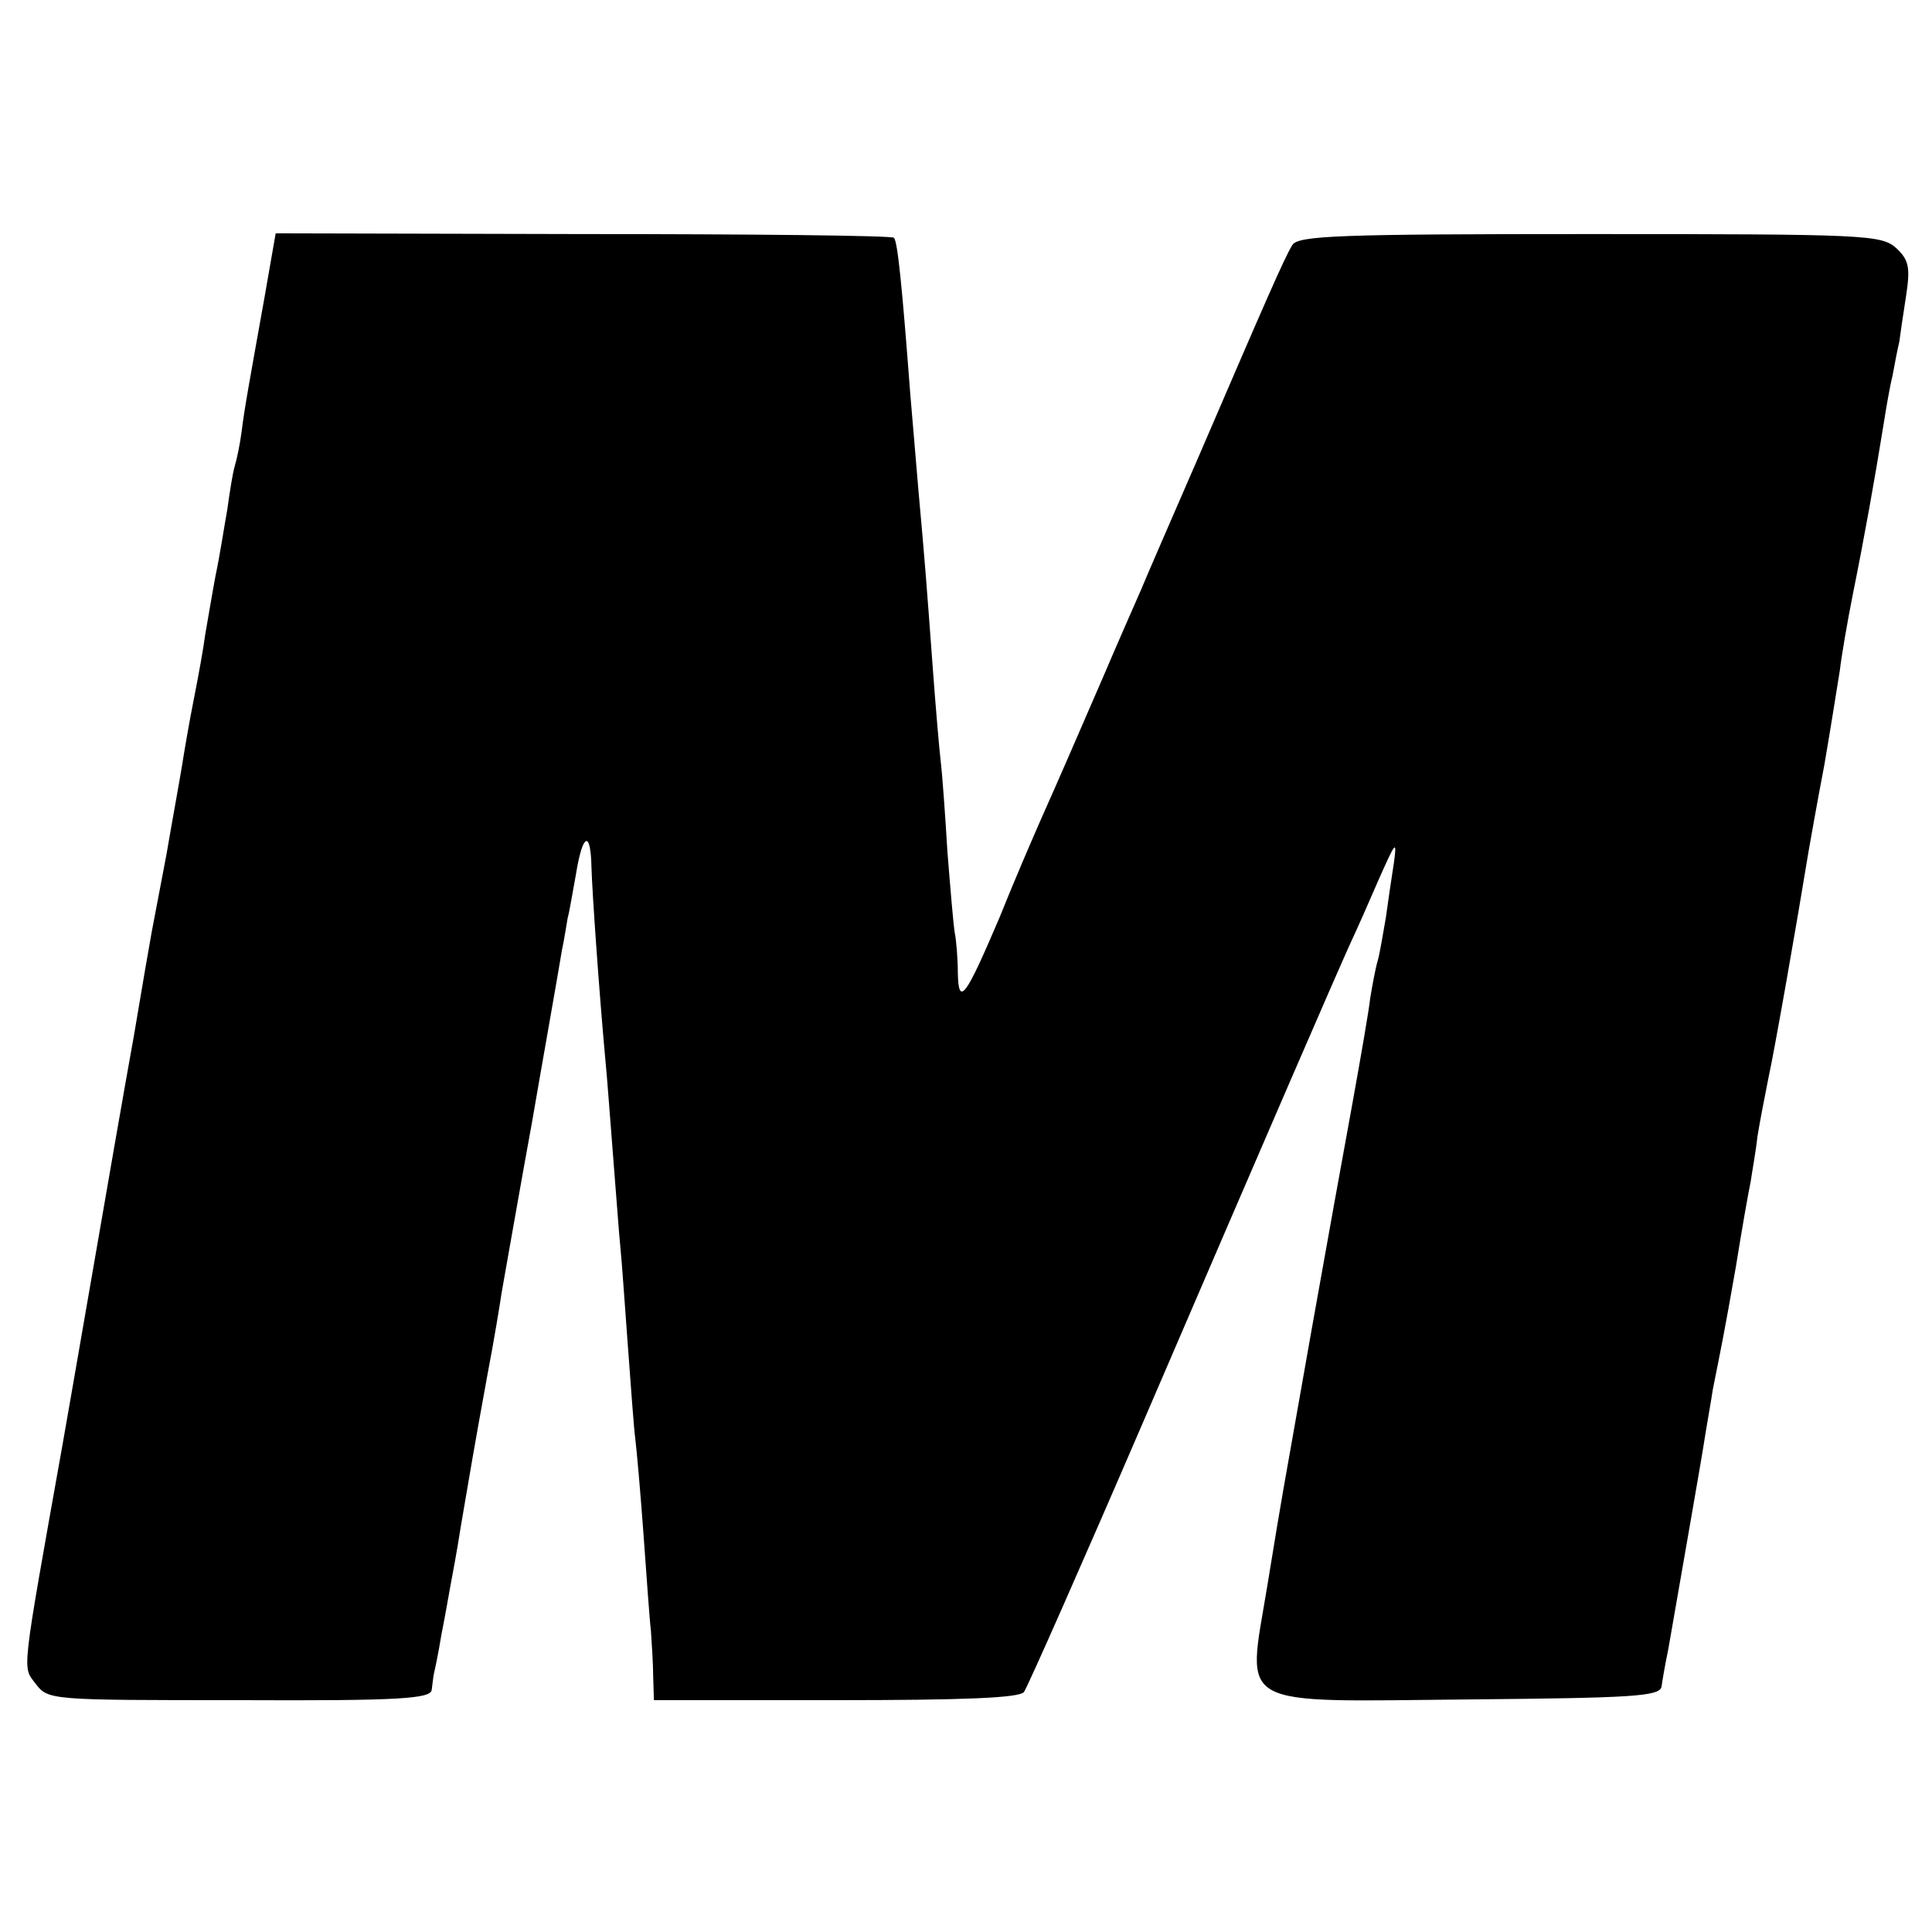 <?xml version="1.0" standalone="no"?>
<!DOCTYPE svg PUBLIC "-//W3C//DTD SVG 20010904//EN"
 "http://www.w3.org/TR/2001/REC-SVG-20010904/DTD/svg10.dtd">
<svg version="1.0" xmlns="http://www.w3.org/2000/svg"
 width="260pt" height="260pt" viewBox="0 0 260 260"
 preserveAspectRatio="xMidYMid meet">
<g transform="translate(0,260) scale(0.1,-0.1)"
fill="#000000" stroke="none">
<path d="M356 2200 c-20 -112 -27 -149 -31 -182 -2 -15 -6 -35 -9 -45 -3 -10
-7 -36 -10 -58 -4 -22 -10 -62 -16 -90 -5 -27 -11 -63 -14 -80 -2 -16 -9 -55
-15 -85 -6 -30 -13 -71 -16 -90 -3 -19 -13 -73 -21 -120 -9 -47 -18 -94 -20
-105 -2 -11 -13 -74 -24 -140 -12 -66 -37 -210 -56 -320 -19 -110 -37 -213
-40 -230 -56 -314 -54 -297 -36 -321 17 -22 19 -22 275 -22 216 -1 257 2 258
14 1 8 2 17 3 22 1 4 6 27 10 52 5 25 10 54 12 65 2 11 9 47 14 80 13 76 17
101 36 205 9 47 17 96 19 110 4 22 27 154 41 230 12 70 35 199 40 230 4 19 7
40 8 45 2 6 6 31 11 58 9 56 20 61 21 9 1 -33 10 -164 19 -262 2 -19 6 -75 10
-125 4 -49 8 -106 10 -125 2 -19 6 -79 10 -132 4 -54 8 -110 10 -125 2 -16 7
-73 11 -128 4 -55 8 -113 10 -130 1 -16 3 -44 3 -61 l1 -32 245 0 c173 0 247
3 253 11 5 7 78 172 162 367 173 402 254 589 277 640 9 19 27 60 40 90 21 47
23 50 19 20 -3 -19 -8 -53 -11 -75 -4 -22 -8 -48 -11 -58 -3 -10 -7 -32 -10
-50 -2 -18 -13 -81 -24 -142 -11 -60 -36 -198 -55 -305 -19 -107 -36 -204 -38
-215 -2 -11 -12 -70 -22 -132 -27 -164 -46 -153 273 -150 218 2 255 4 258 17
1 8 5 31 9 50 12 70 45 256 50 290 3 19 8 46 10 60 11 55 16 79 31 165 8 50
17 101 20 115 2 14 7 41 9 60 3 19 10 55 15 80 8 36 38 207 54 305 2 11 11 63
21 115 9 52 18 110 21 128 2 18 10 65 18 105 14 69 29 152 41 227 3 19 8 49
12 65 3 17 7 37 9 45 1 8 5 36 9 61 6 39 4 49 -13 65 -20 18 -40 19 -413 19
-337 0 -393 -2 -400 -15 -11 -18 -37 -78 -124 -280 -37 -85 -73 -168 -80 -185
-7 -16 -30 -68 -50 -115 -46 -106 -58 -134 -83 -190 -11 -25 -37 -85 -57 -135
-46 -108 -55 -120 -56 -74 0 18 -2 43 -4 53 -2 11 -6 60 -10 110 -3 50 -7 105
-9 121 -2 17 -7 75 -11 130 -8 108 -10 136 -19 235 -3 36 -8 94 -11 130 -11
145 -17 205 -22 210 -2 3 -191 5 -418 5 l-414 1 -15 -86z"/>
</g>
</svg>
